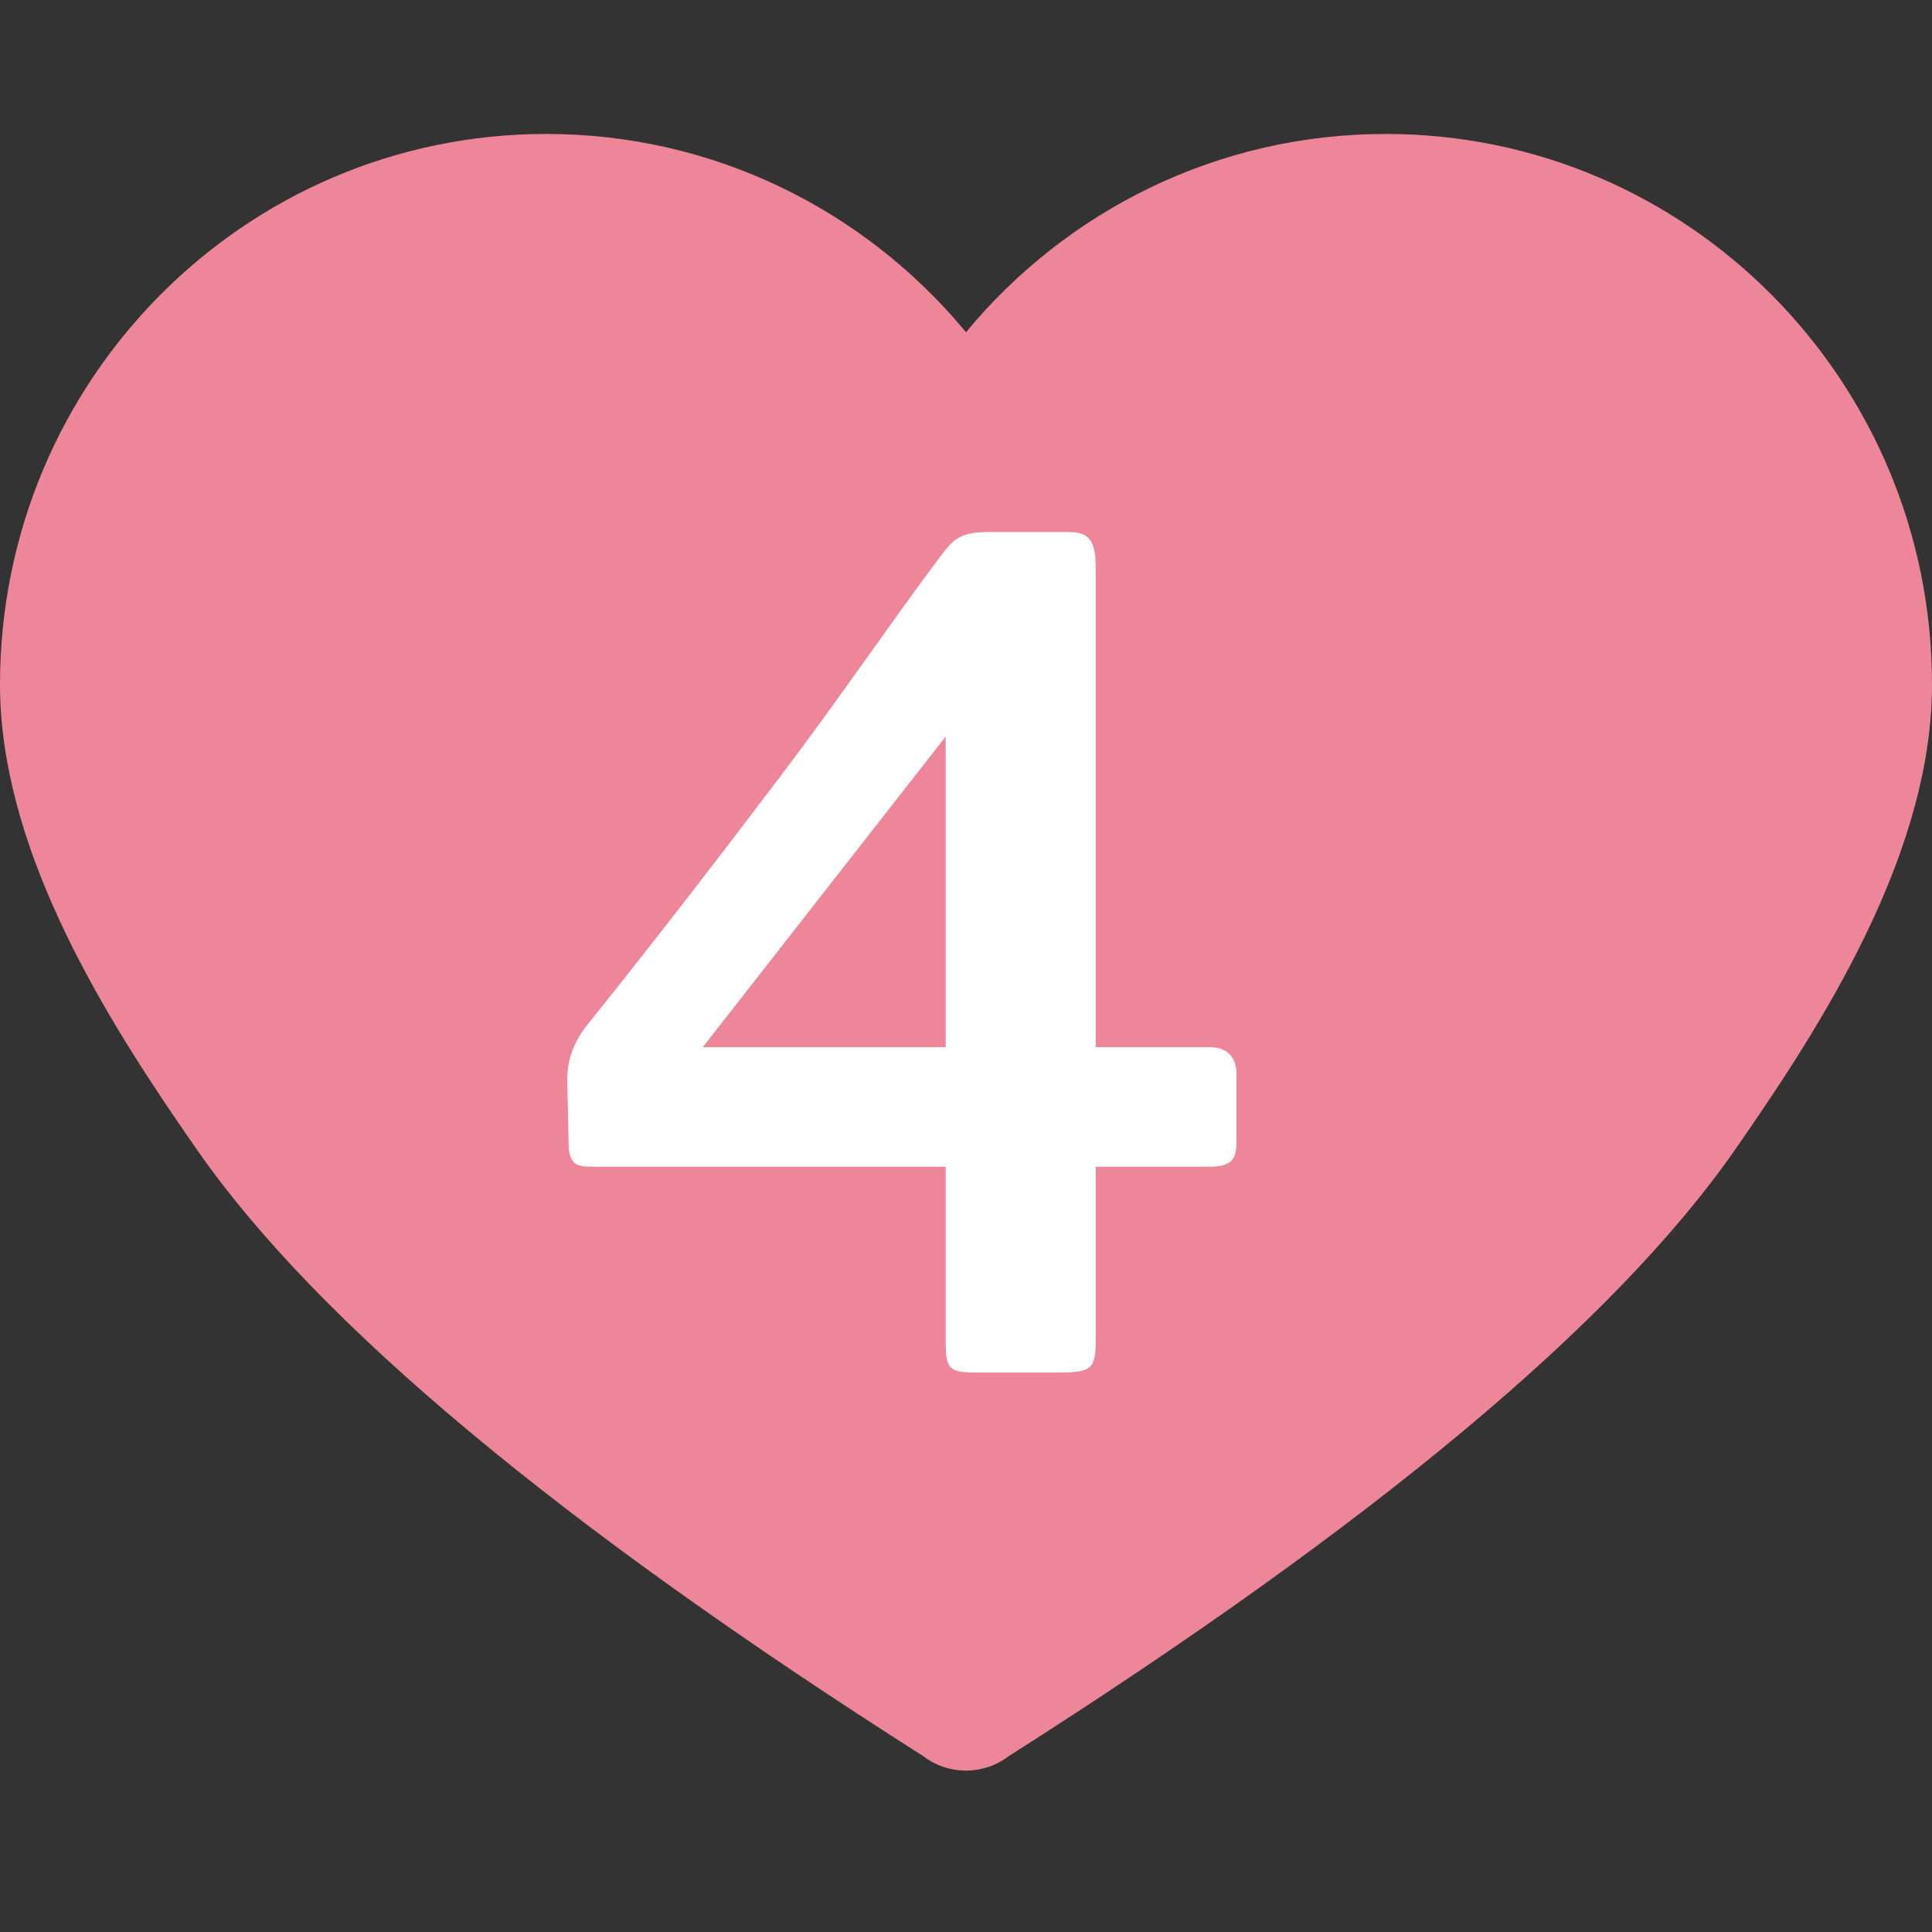 <?xml version="1.0" encoding="utf-8"?>
<!-- Generator: Adobe Illustrator 26.2.1, SVG Export Plug-In . SVG Version: 6.00 Build 0)  -->
<svg version="1.1" id="レイヤー_1" xmlns="http://www.w3.org/2000/svg" xmlns:xlink="http://www.w3.org/1999/xlink" x="0px"
	 y="0px" viewBox="0 0 500 500" style="enable-background:new 0 0 500 500;" xml:space="preserve">
<rect x="0" y="0" width="500" height="500" fill="#333333" stroke="none"/>
<style type="text/css">
	.st0{fill-rule:evenodd;clip-rule:evenodd;fill:#EE869A;}
	.st1{fill:#FFFFFF;}
</style>
<path id="Path" class="st0" d="M250,458.234c-3.899,0-7.797-1.25-11.064-3.749c-94.033-59.79-156.62-112.009-187.761-156.657
	l-2.702-3.891l-1.977-2.875C25.065,259.761,0,218.23,0,177.133C0,98.451,63.29,34.667,141.361,34.667
	c43.23,0,81.927,19.557,107.857,50.37L250,85.974c25.931-31.354,64.973-51.307,108.639-51.307C436.71,34.667,500,98.451,500,177.133
	c0,41.944-26.11,84.341-47.817,115.852l-0.656,0.952l-2.702,3.891c-31.141,44.648-93.728,96.867-187.761,156.657
	C257.797,456.984,253.899,458.234,250,458.234z"/>
<g>
	<path class="st1" d="M244.744,346.961v-45.016h-91.061c-3.78,0-6.529,0-6.529-6.185l-0.344-16.151
		c0-5.154,1.375-9.621,5.498-14.775c18.212-22.68,34.019-43.297,49.139-63.228c16.15-21.305,28.865-40.205,42.266-58.073
		c3.092-4.124,5.154-5.842,12.026-5.842h20.618c4.467,0,7.216,1.031,7.216,8.935v124.393h29.552c5.498,0,6.873,3.78,6.873,6.873
		v17.525c0,4.811-1.375,6.528-7.217,6.528h-29.208v44.672c0,7.216-0.688,8.591-9.278,8.591h-21.648
		C245.432,355.208,244.744,354.177,244.744,346.961z M244.744,271.019v-80.408l-62.883,80.408H244.744z"/>
</g>
</svg>
